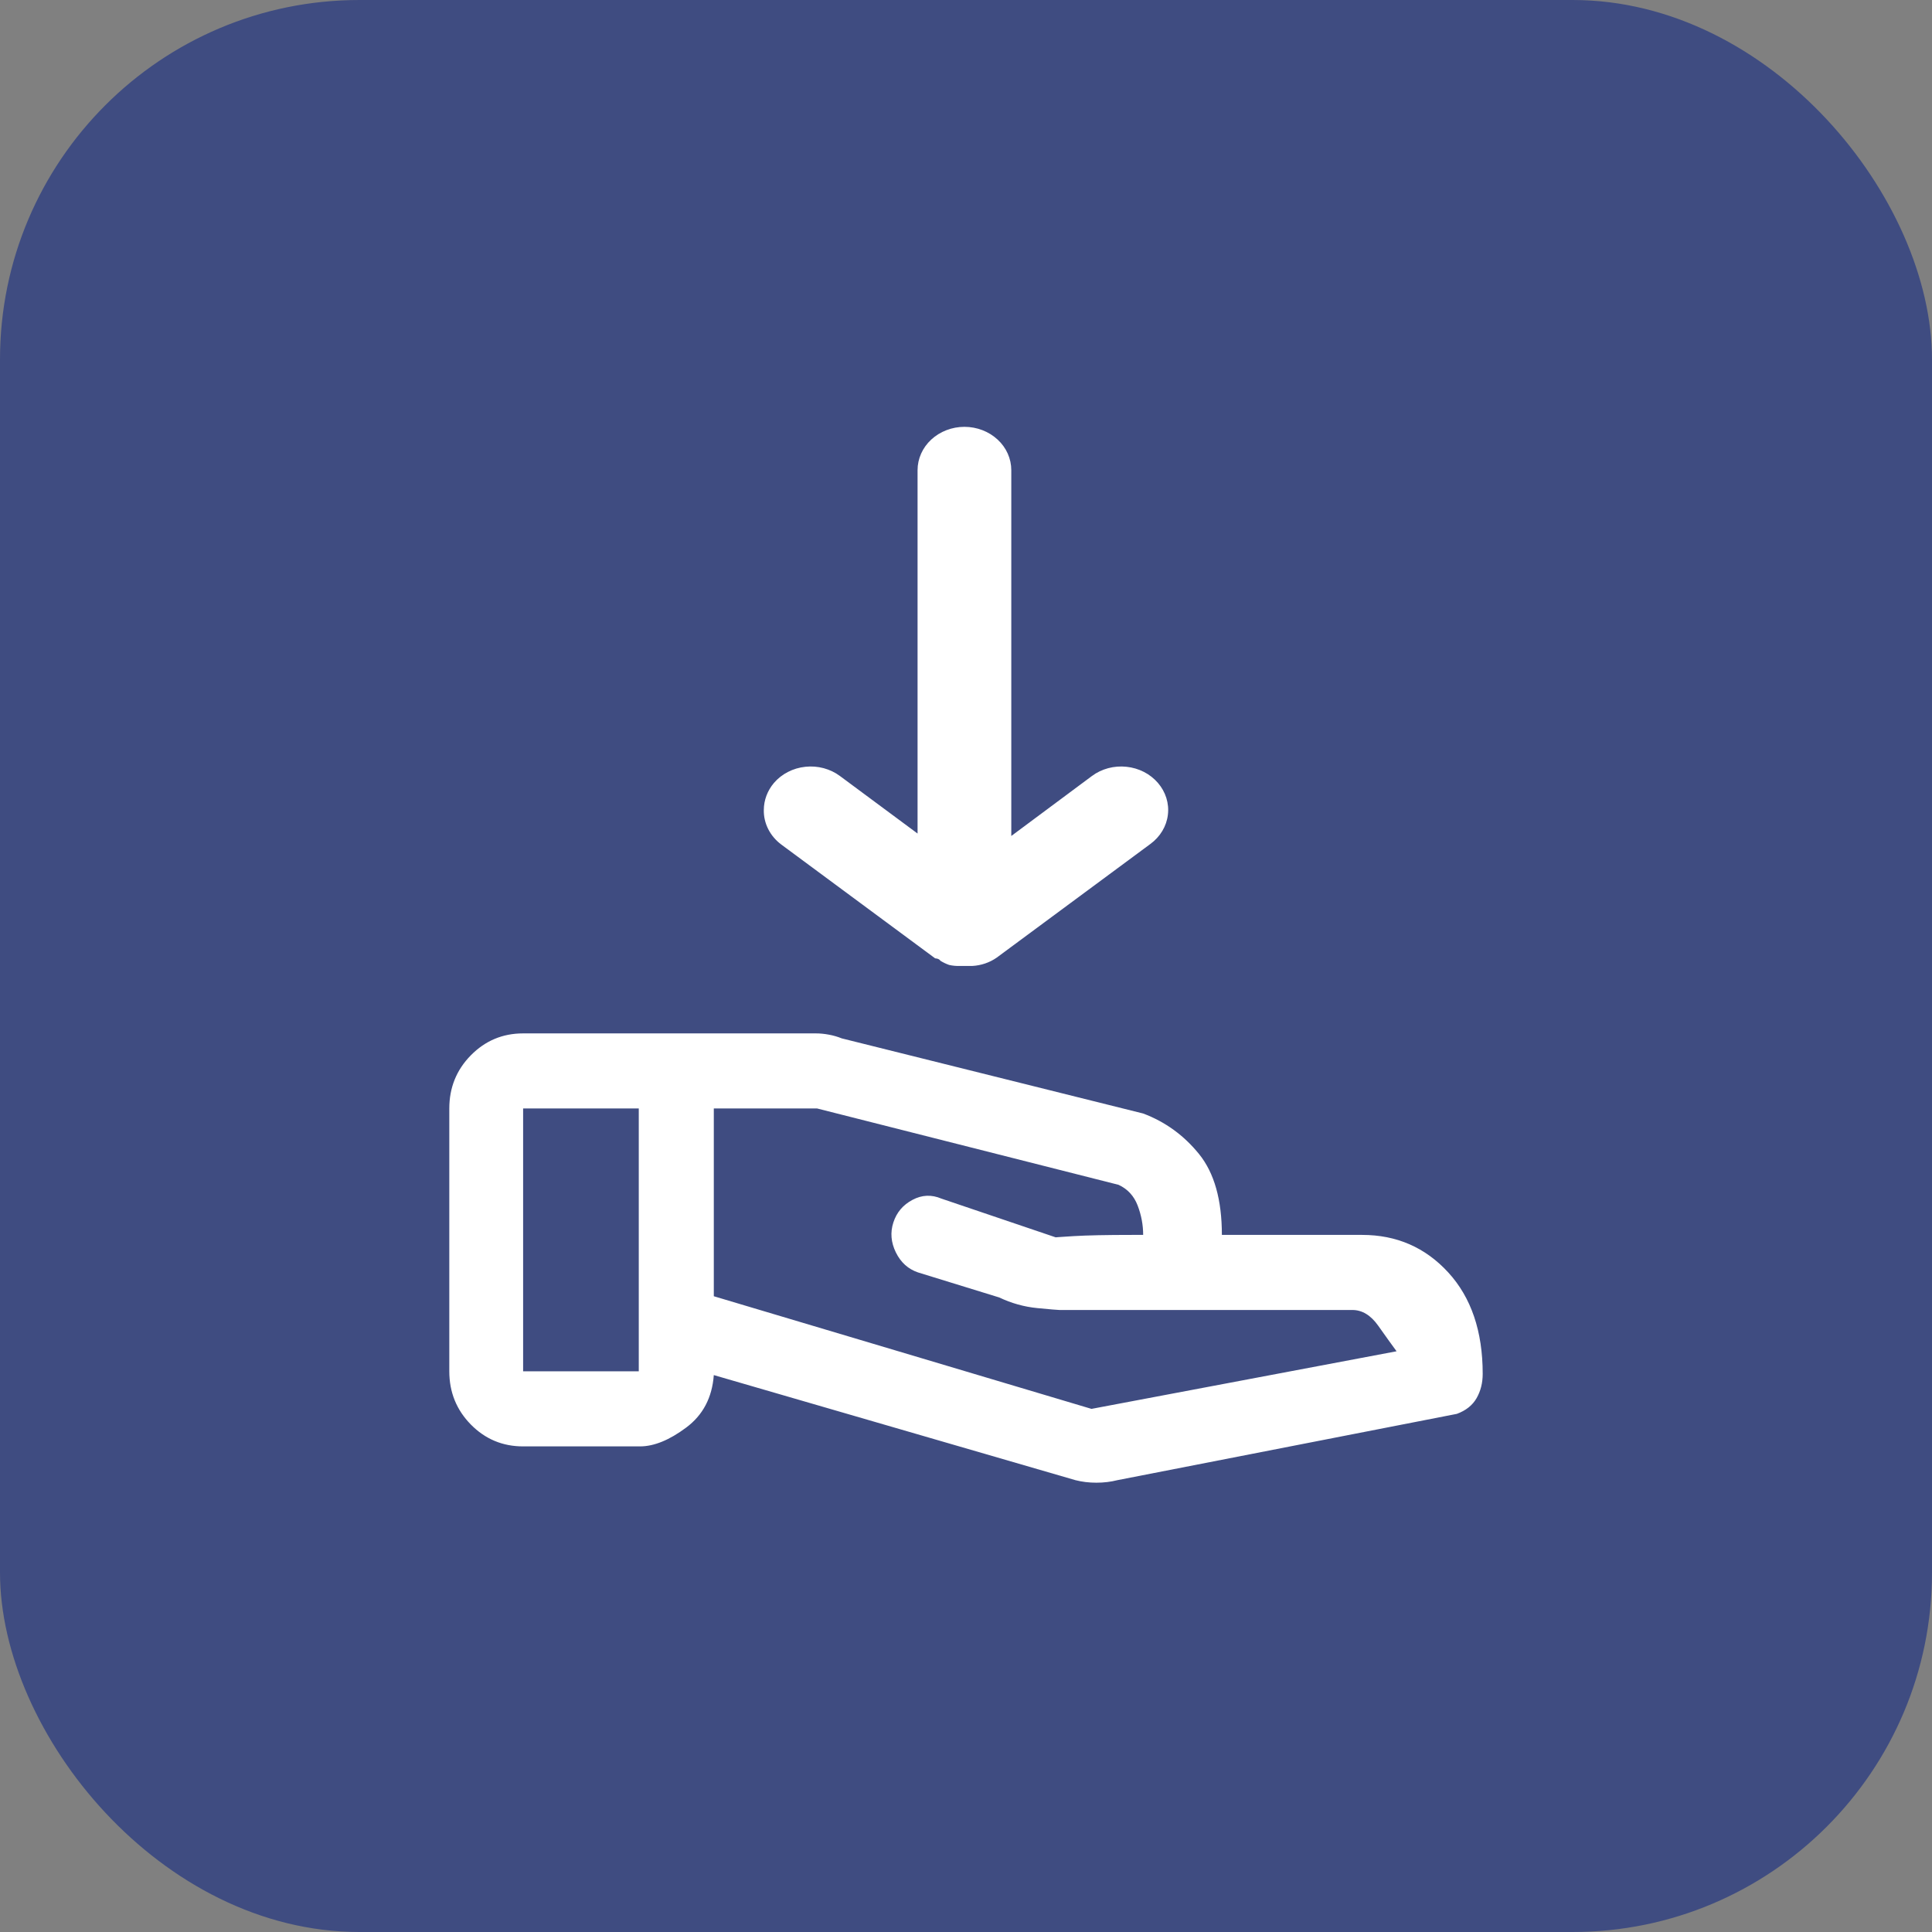 <svg width="43" height="43" viewBox="0 0 43 43" fill="none" xmlns="http://www.w3.org/2000/svg">
<rect x="0" y="0" width="43" height="43" fill="#808080" stroke="none"/>
<rect width="43" height="43" rx="8" fill="#3F4C81"/>
<g clip-path="url(#clip0_3991_217)">
<path d="M24.293 31.357L31.083 30.075C30.974 29.927 30.837 29.736 30.673 29.504C30.508 29.272 30.317 29.156 30.098 29.156H23.581C23.544 29.156 23.38 29.142 23.088 29.114C22.796 29.086 22.513 29.007 22.239 28.877L20.432 28.32C20.213 28.246 20.049 28.098 19.939 27.875C19.83 27.652 19.811 27.429 19.884 27.206C19.957 26.983 20.099 26.816 20.309 26.705C20.519 26.593 20.733 26.584 20.952 26.677L23.499 27.54C23.462 27.54 23.595 27.531 23.896 27.512C24.197 27.494 24.631 27.485 25.196 27.485H25.443C25.443 27.262 25.402 27.044 25.32 26.83C25.238 26.616 25.096 26.463 24.895 26.37L18.187 24.671H15.887V28.85L24.293 31.357ZM23.937 32.944L15.887 30.605C15.85 31.106 15.645 31.496 15.271 31.774C14.897 32.053 14.554 32.192 14.244 32.192H11.643C11.187 32.192 10.799 32.03 10.479 31.705C10.16 31.38 10 30.985 10 30.521V24.671C10 24.207 10.16 23.812 10.479 23.488C10.799 23.163 11.187 23 11.643 23H18.16C18.251 23 18.347 23.009 18.447 23.028C18.547 23.046 18.643 23.074 18.735 23.111L25.443 24.783C25.936 24.968 26.351 25.27 26.689 25.688C27.026 26.106 27.195 26.705 27.195 27.485H30.317C31.083 27.485 31.722 27.763 32.233 28.32C32.744 28.877 33 29.63 33 30.577C33 30.781 32.954 30.962 32.863 31.12C32.772 31.278 32.626 31.394 32.425 31.468L24.868 32.944C24.722 32.981 24.567 33 24.402 33C24.238 33 24.083 32.981 23.937 32.944ZM11.643 30.521H14.217V24.671H11.643V30.521Z" fill="white"/>
<path d="M21.365 21.499C21.365 21.499 21.407 21.499 21.424 21.499C21.437 21.5 21.451 21.5 21.465 21.499C21.465 21.499 21.465 21.499 21.524 21.499C21.582 21.499 21.599 21.499 21.64 21.499C21.837 21.488 22.026 21.424 22.183 21.314L25.605 18.783C25.712 18.704 25.802 18.607 25.869 18.495C25.936 18.384 25.978 18.262 25.993 18.136C26.009 18.01 25.997 17.882 25.959 17.76C25.921 17.638 25.857 17.524 25.772 17.425C25.686 17.326 25.581 17.242 25.461 17.181C25.34 17.119 25.208 17.08 25.072 17.066C24.936 17.051 24.797 17.062 24.665 17.097C24.533 17.133 24.41 17.191 24.303 17.271L22.508 18.606L22.508 10.465C22.508 10.209 22.399 9.963 22.203 9.783C22.007 9.602 21.742 9.5 21.465 9.5C21.189 9.5 20.923 9.602 20.727 9.783C20.532 9.963 20.422 10.209 20.422 10.465L20.422 18.552L18.694 17.271C18.587 17.191 18.464 17.133 18.332 17.097C18.2 17.062 18.062 17.051 17.925 17.066C17.789 17.08 17.657 17.119 17.537 17.181C17.417 17.242 17.311 17.326 17.226 17.425C17.08 17.597 17.001 17.809 17 18.027C16.997 18.175 17.031 18.321 17.099 18.455C17.167 18.589 17.267 18.706 17.392 18.799L20.814 21.33C20.814 21.33 20.898 21.33 20.931 21.384C20.991 21.421 21.056 21.452 21.123 21.476C21.202 21.494 21.284 21.502 21.365 21.499Z" fill="white"/>
</g>
<defs>
<clipPath id="clip0_3991_217">
<rect width="24" height="24" fill="white" transform="translate(9.5 9.5)"/>
</clipPath>
</defs>
</svg>
